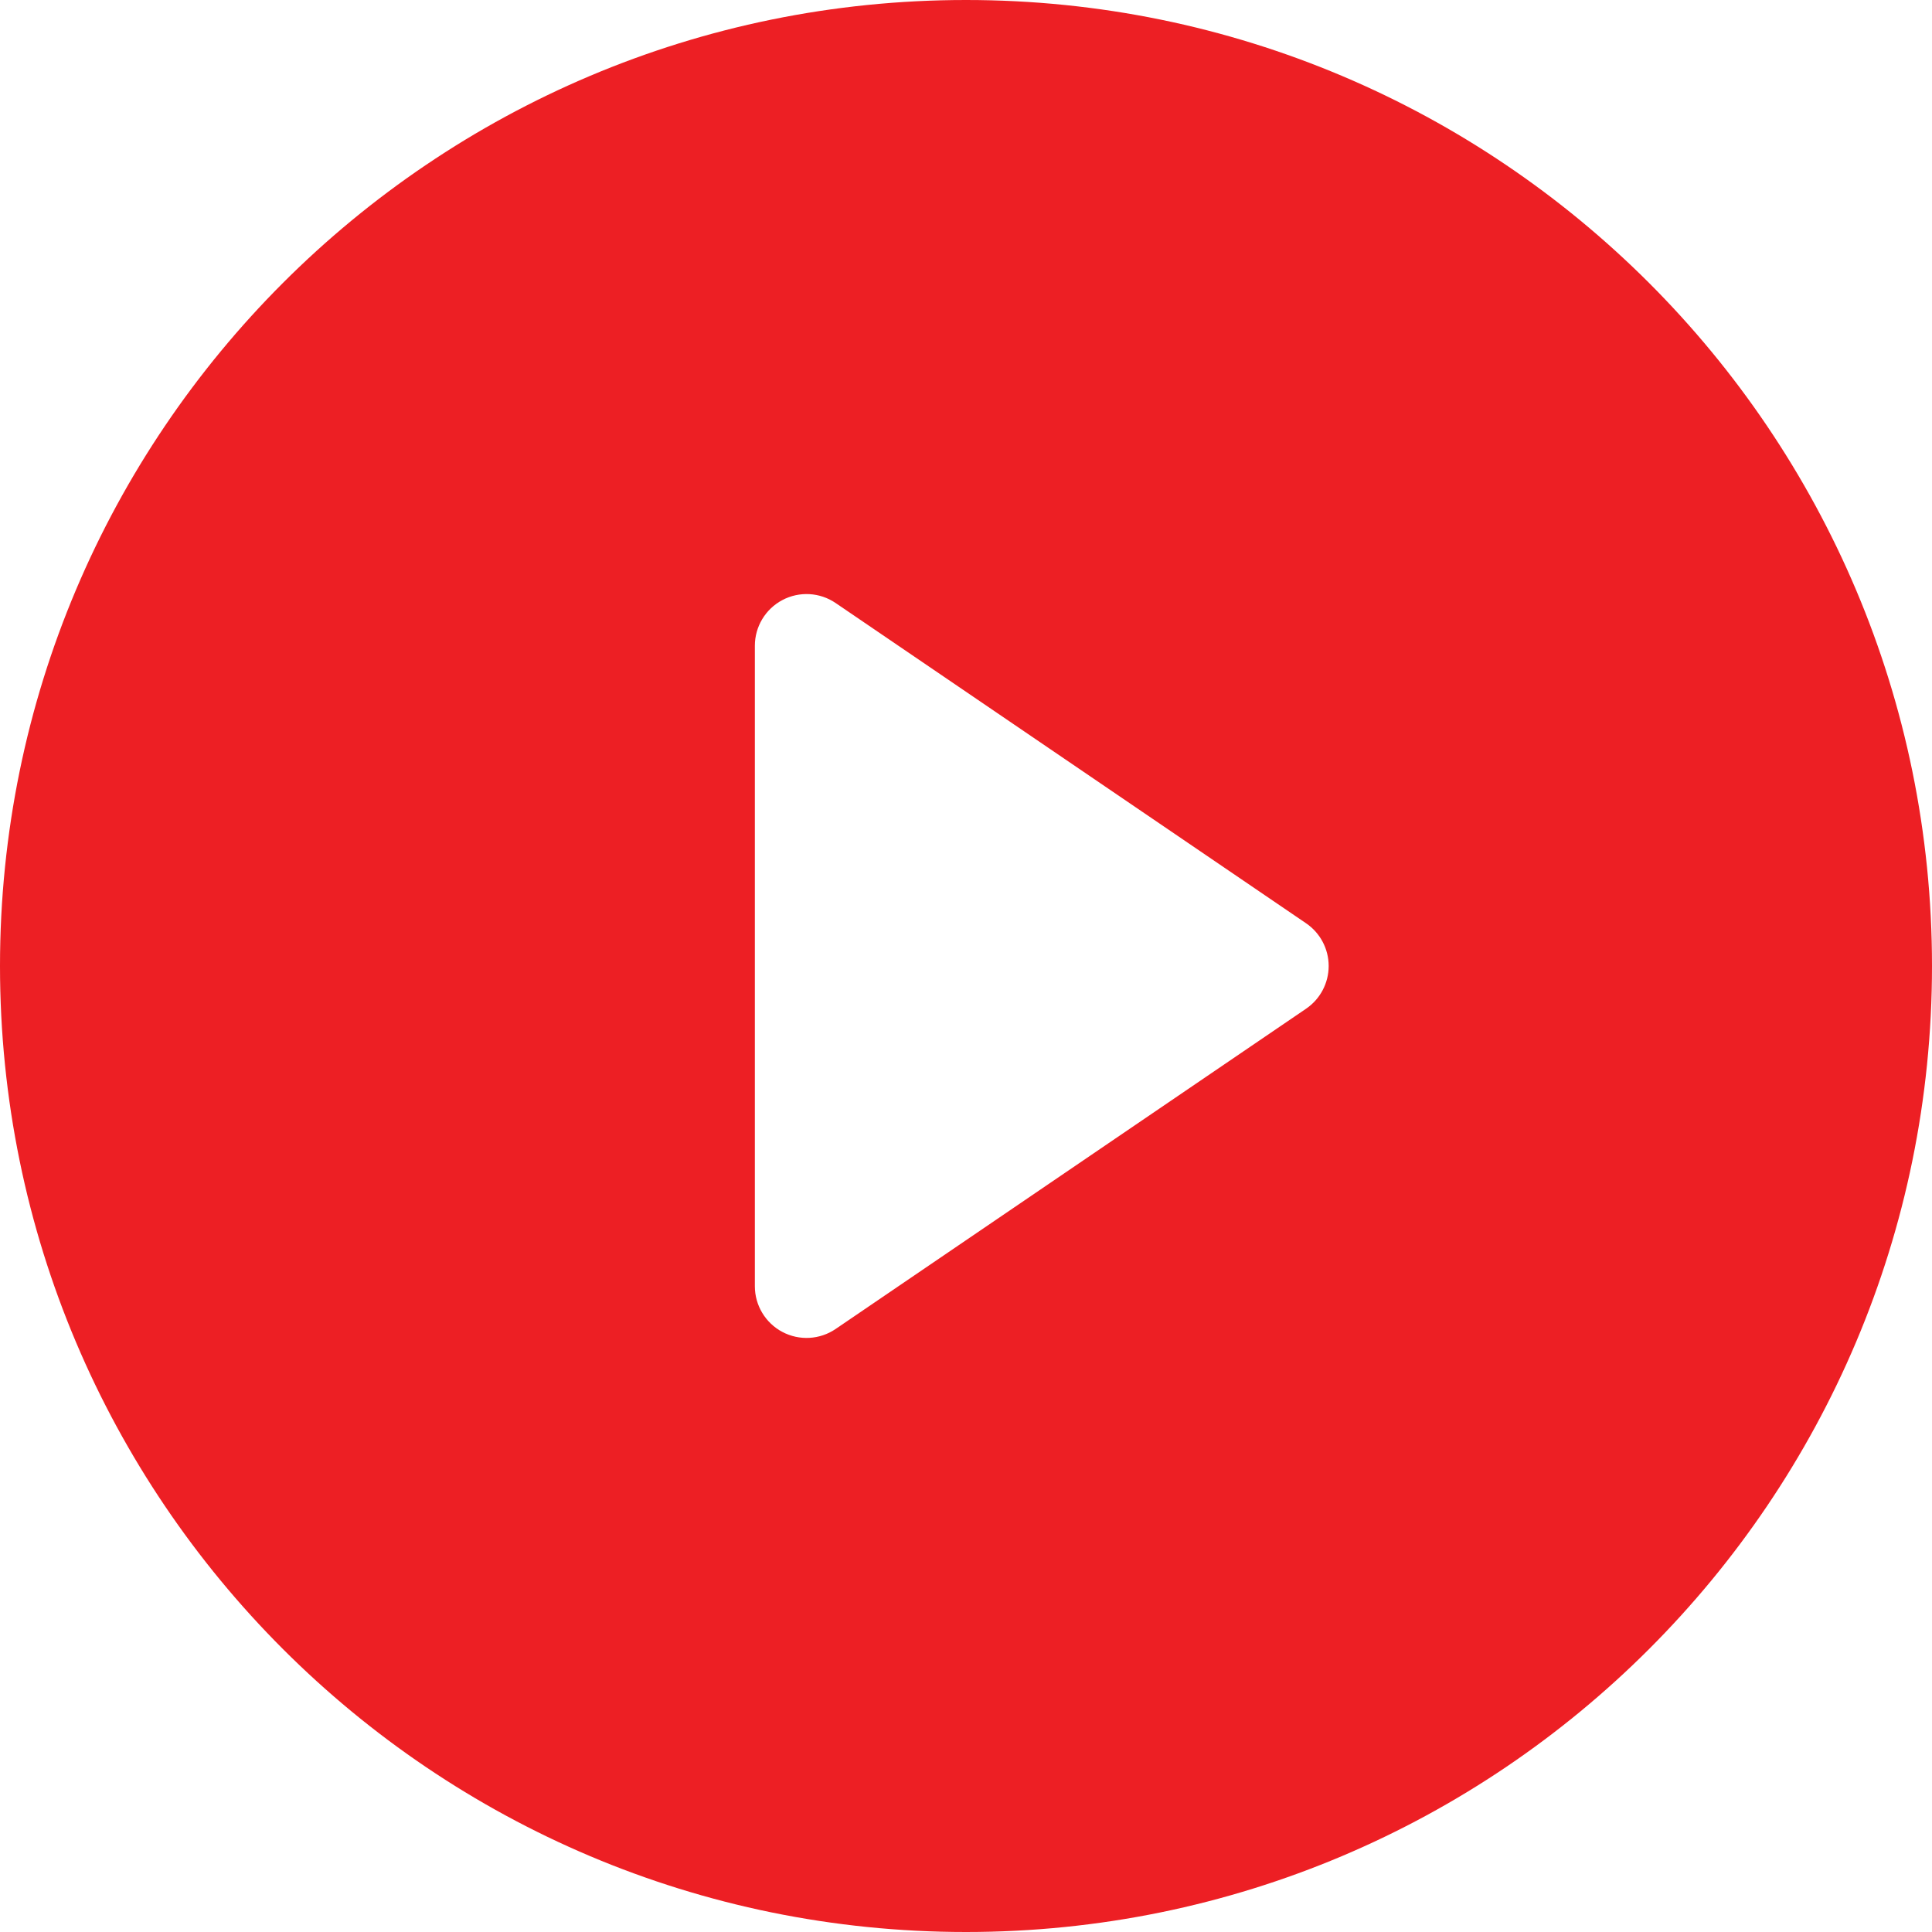 <svg width="459" height="459" viewBox="0 0 459 459" fill="none" xmlns="http://www.w3.org/2000/svg">
<g clip-path="url(#clip0_517_2)">
<path d="M229.5 0C102.751 0 0 102.751 0 229.5C0 356.249 102.751 459 229.5 459C356.249 459 459 356.249 459 229.5C459 102.751 356.249 0 229.5 0ZM310.292 239.651L198.528 315.735C194.767 318.295 189.898 318.566 185.876 316.439C181.854 314.311 179.338 310.134 179.338 305.584V153.416C179.338 148.866 181.854 144.689 185.876 142.561C189.898 140.434 194.767 140.704 198.528 143.265L310.292 219.349C313.651 221.636 315.662 225.436 315.662 229.5C315.662 233.564 313.652 237.364 310.292 239.651Z" fill="#ED1F24"/>
</g>
<defs>
<clipPath id="clip0_517_2">
<rect width="459" height="459" fill="white"/>
</clipPath>
</defs>
</svg>
